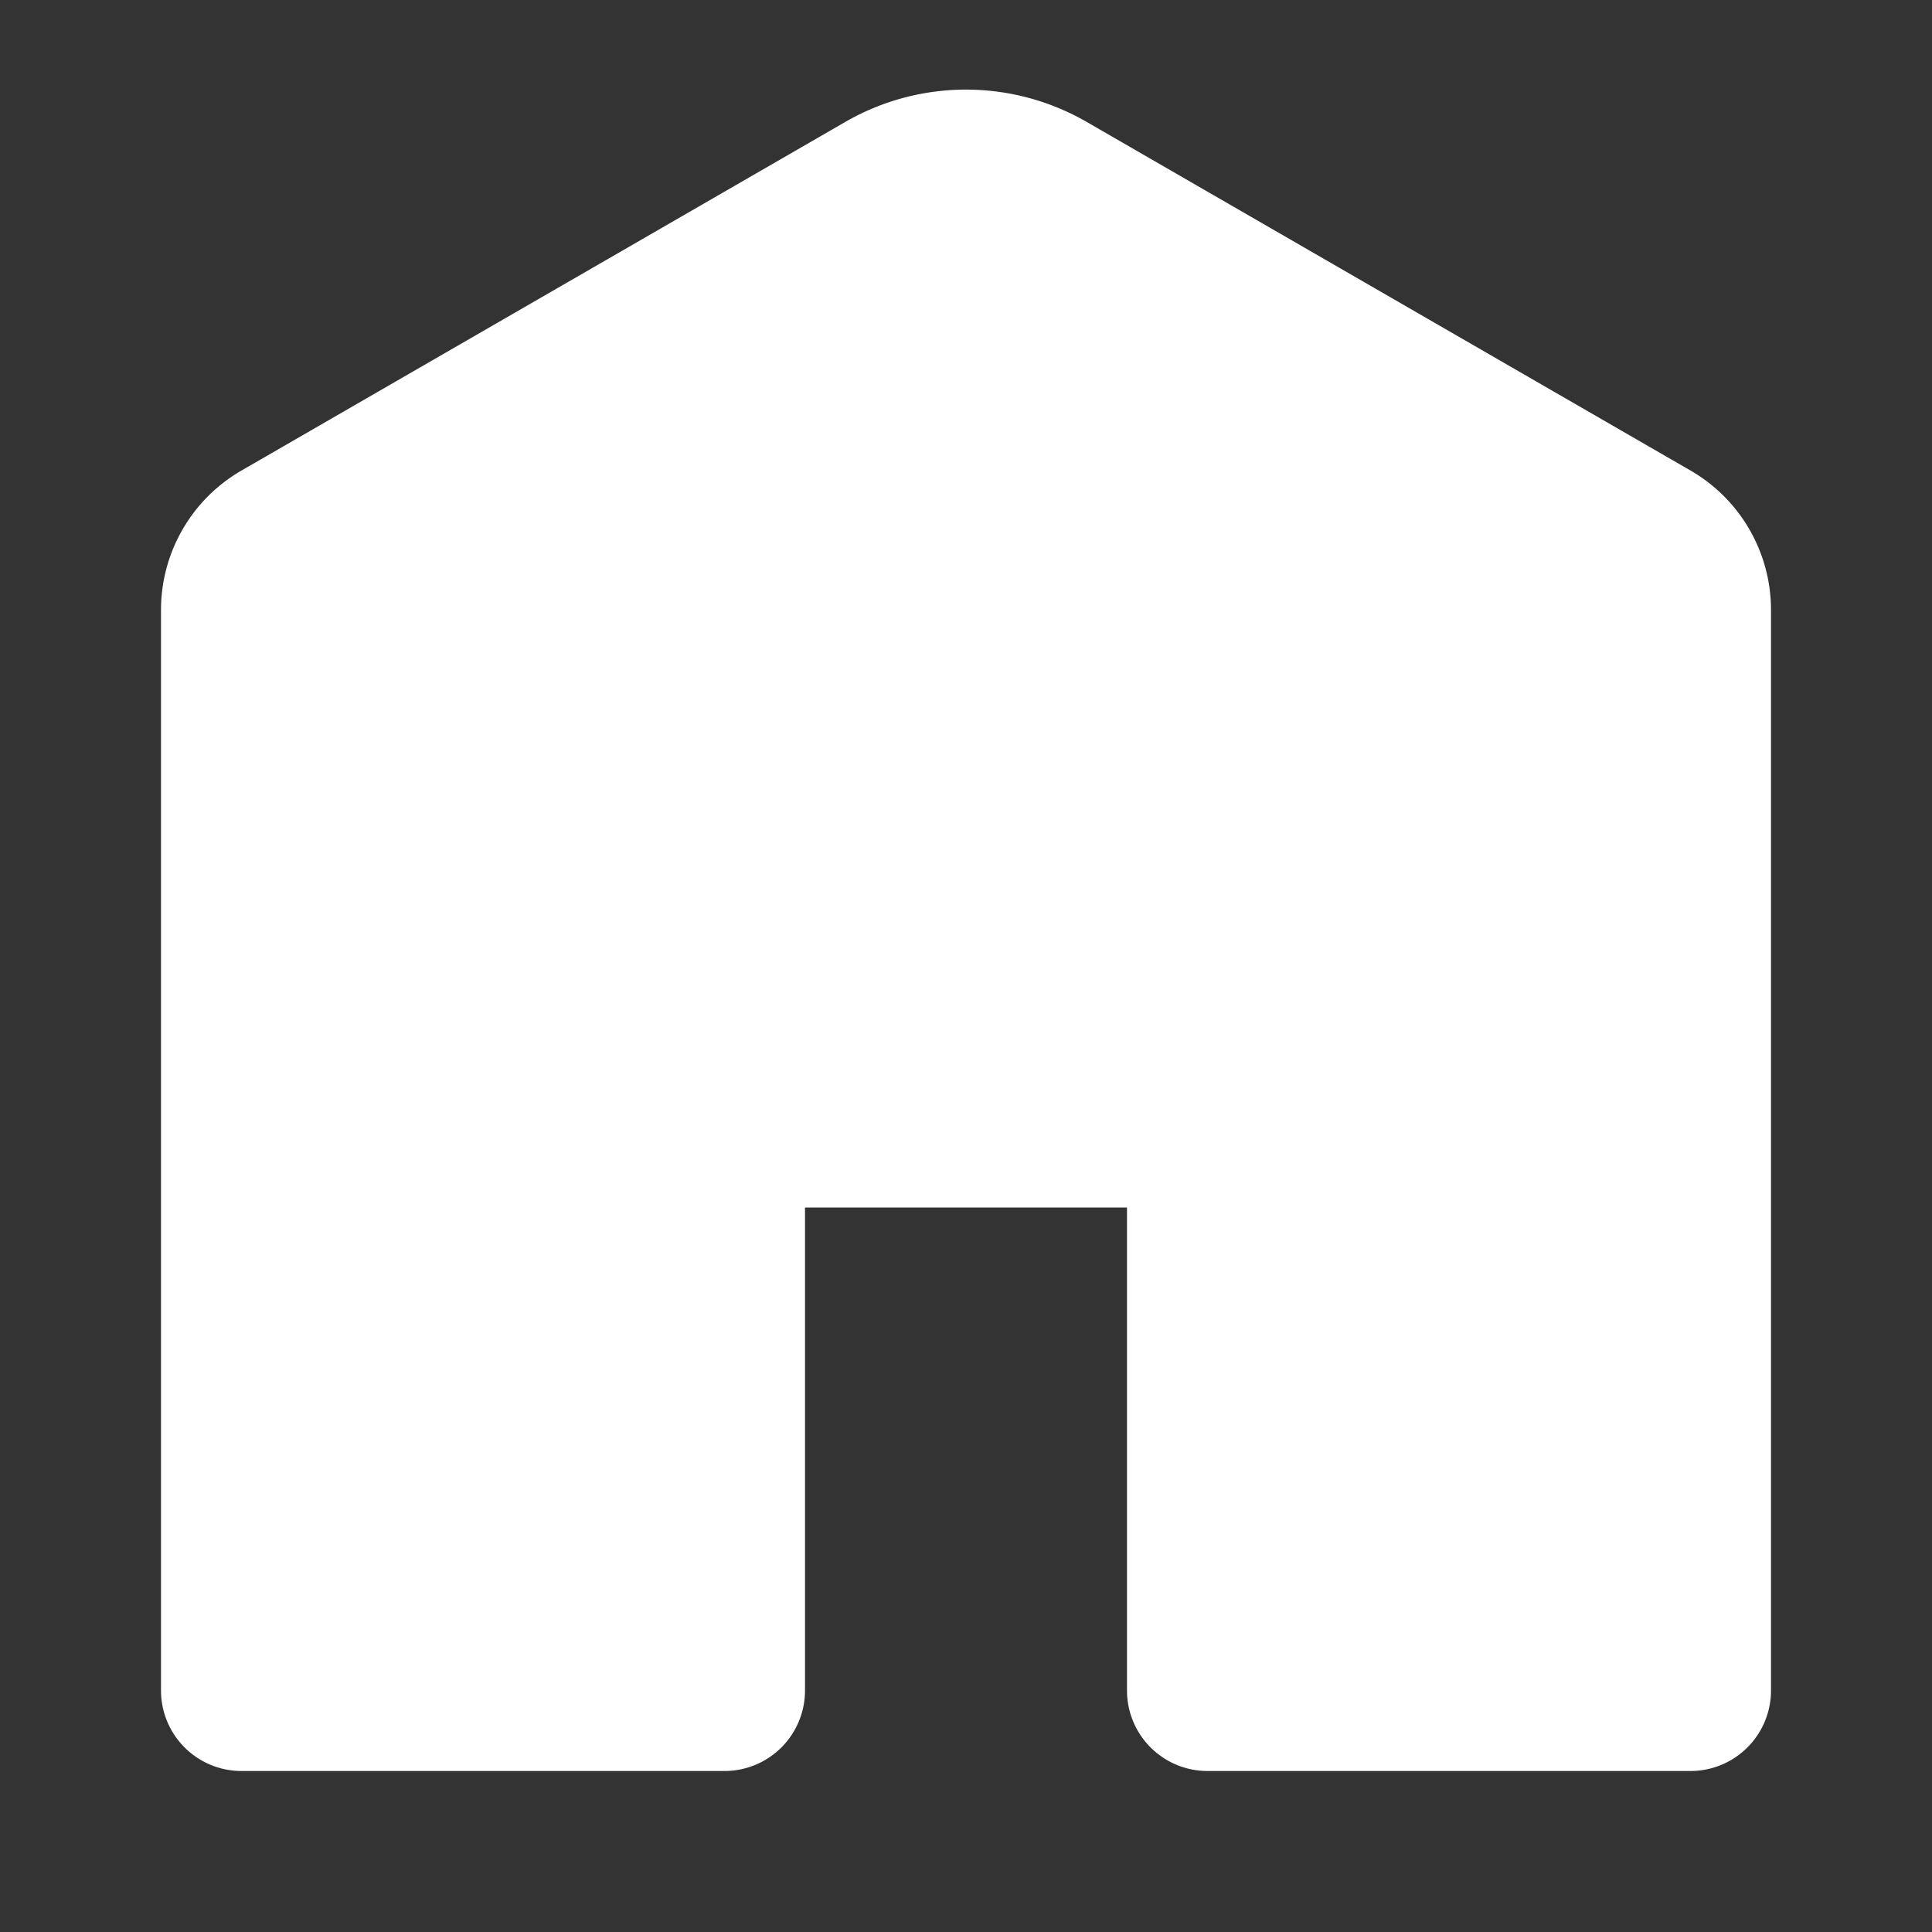 <svg xmlns="http://www.w3.org/2000/svg" data-encore-id="icon" role="img"  color="white"  width="25" height="25" fill="currentColor" aria-hidden="true" class="e-9960-icon e-9960-baseline" viewBox="0 0 24 24"><rect x="0" y="0" width="24" height="24" fill="#333333" stroke="none"/><path d="M13.5 1.515a3 3 0 0 0-3 0L3 5.845a2 2 0 0 0-1 1.732V21a1 1 0 0 0 1 1h6a1 1 0 0 0 1-1v-6h4v6a1 1 0 0 0 1 1h6a1 1 0 0 0 1-1V7.577a2 2 0 0 0-1-1.732z"></path></svg>
